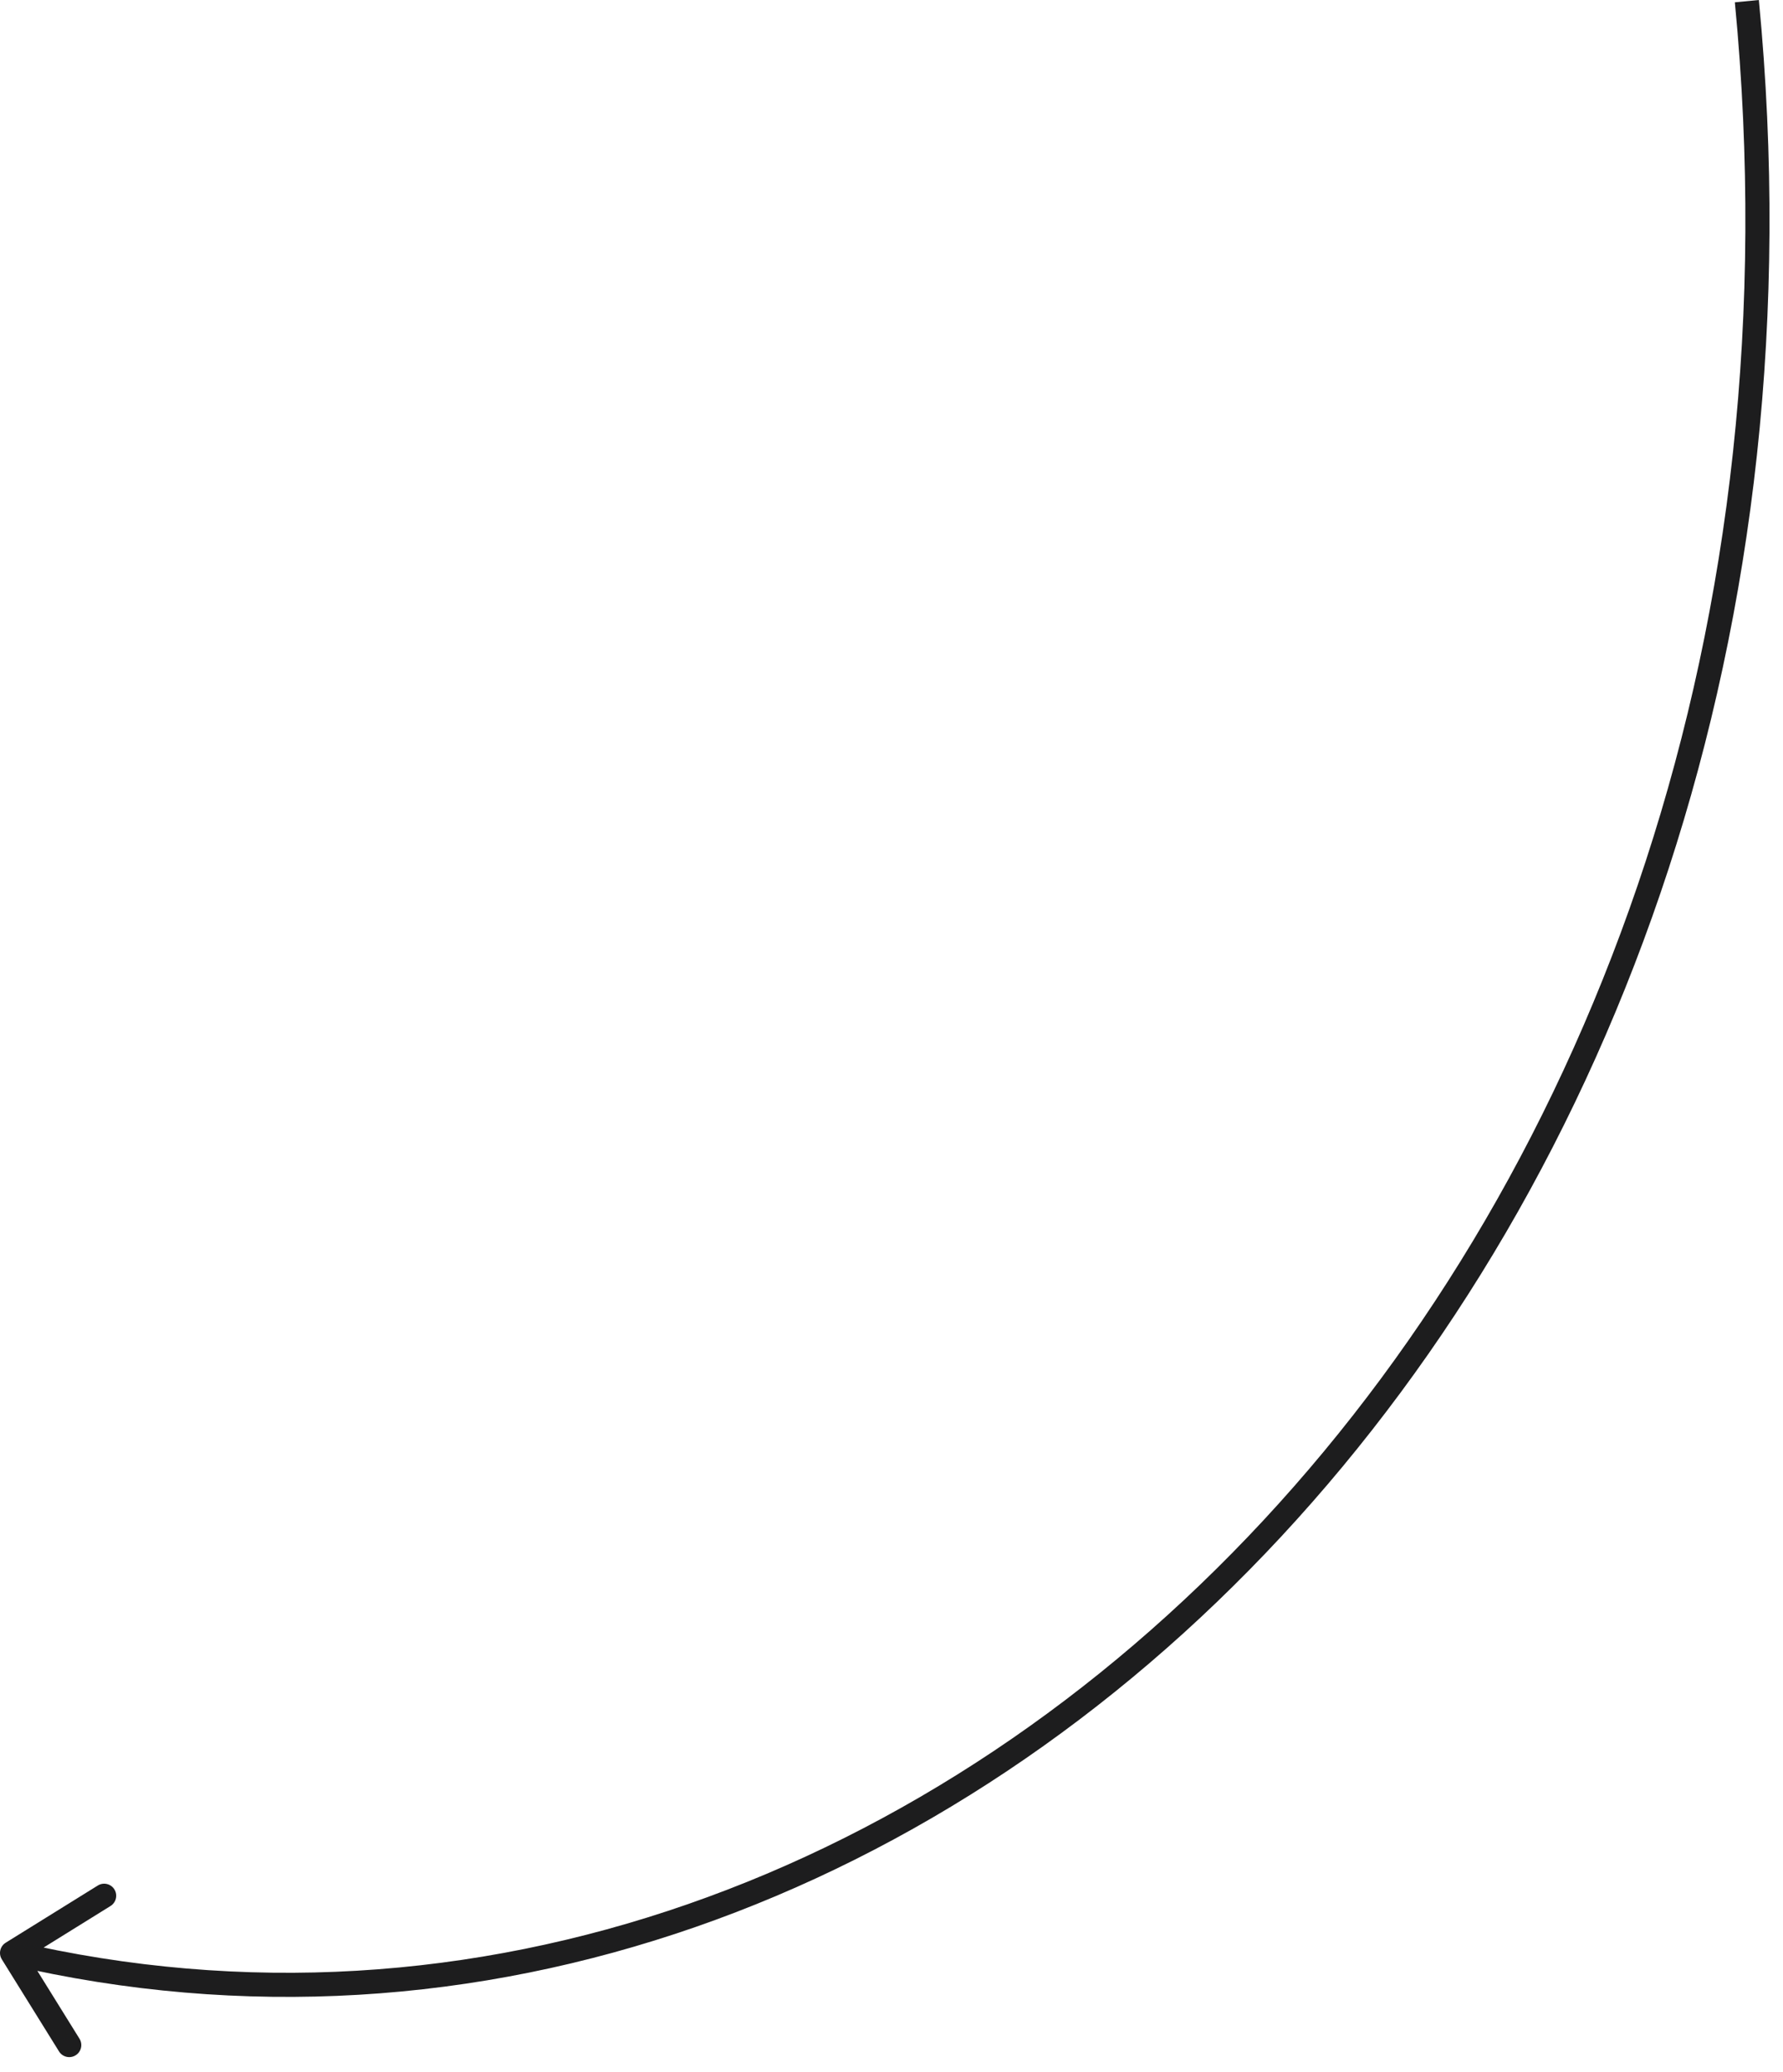 <?xml version="1.0" encoding="UTF-8"?> <svg xmlns="http://www.w3.org/2000/svg" width="74" height="86" viewBox="0 0 74 86" fill="none"><path d="M0.236 80.623C0.002 80.769 -0.07 81.077 0.075 81.312L2.449 85.134C2.595 85.369 2.903 85.441 3.138 85.295C3.373 85.15 3.445 84.841 3.299 84.607L1.189 81.209L4.587 79.099C4.821 78.953 4.893 78.644 4.748 78.41C4.602 78.175 4.294 78.103 4.059 78.249L0.236 80.623ZM0.5 81.048L0.386 81.535C19.839 86.082 39.265 78.747 53.179 63.763C67.094 48.778 75.511 26.134 72.998 -5.79079e-06L72.5 0.048L72.002 0.096C74.489 25.961 66.156 48.318 52.446 63.083C38.735 77.848 19.661 85.014 0.614 80.561L0.5 81.048Z" fill="#1D1D1E"></path></svg> 
